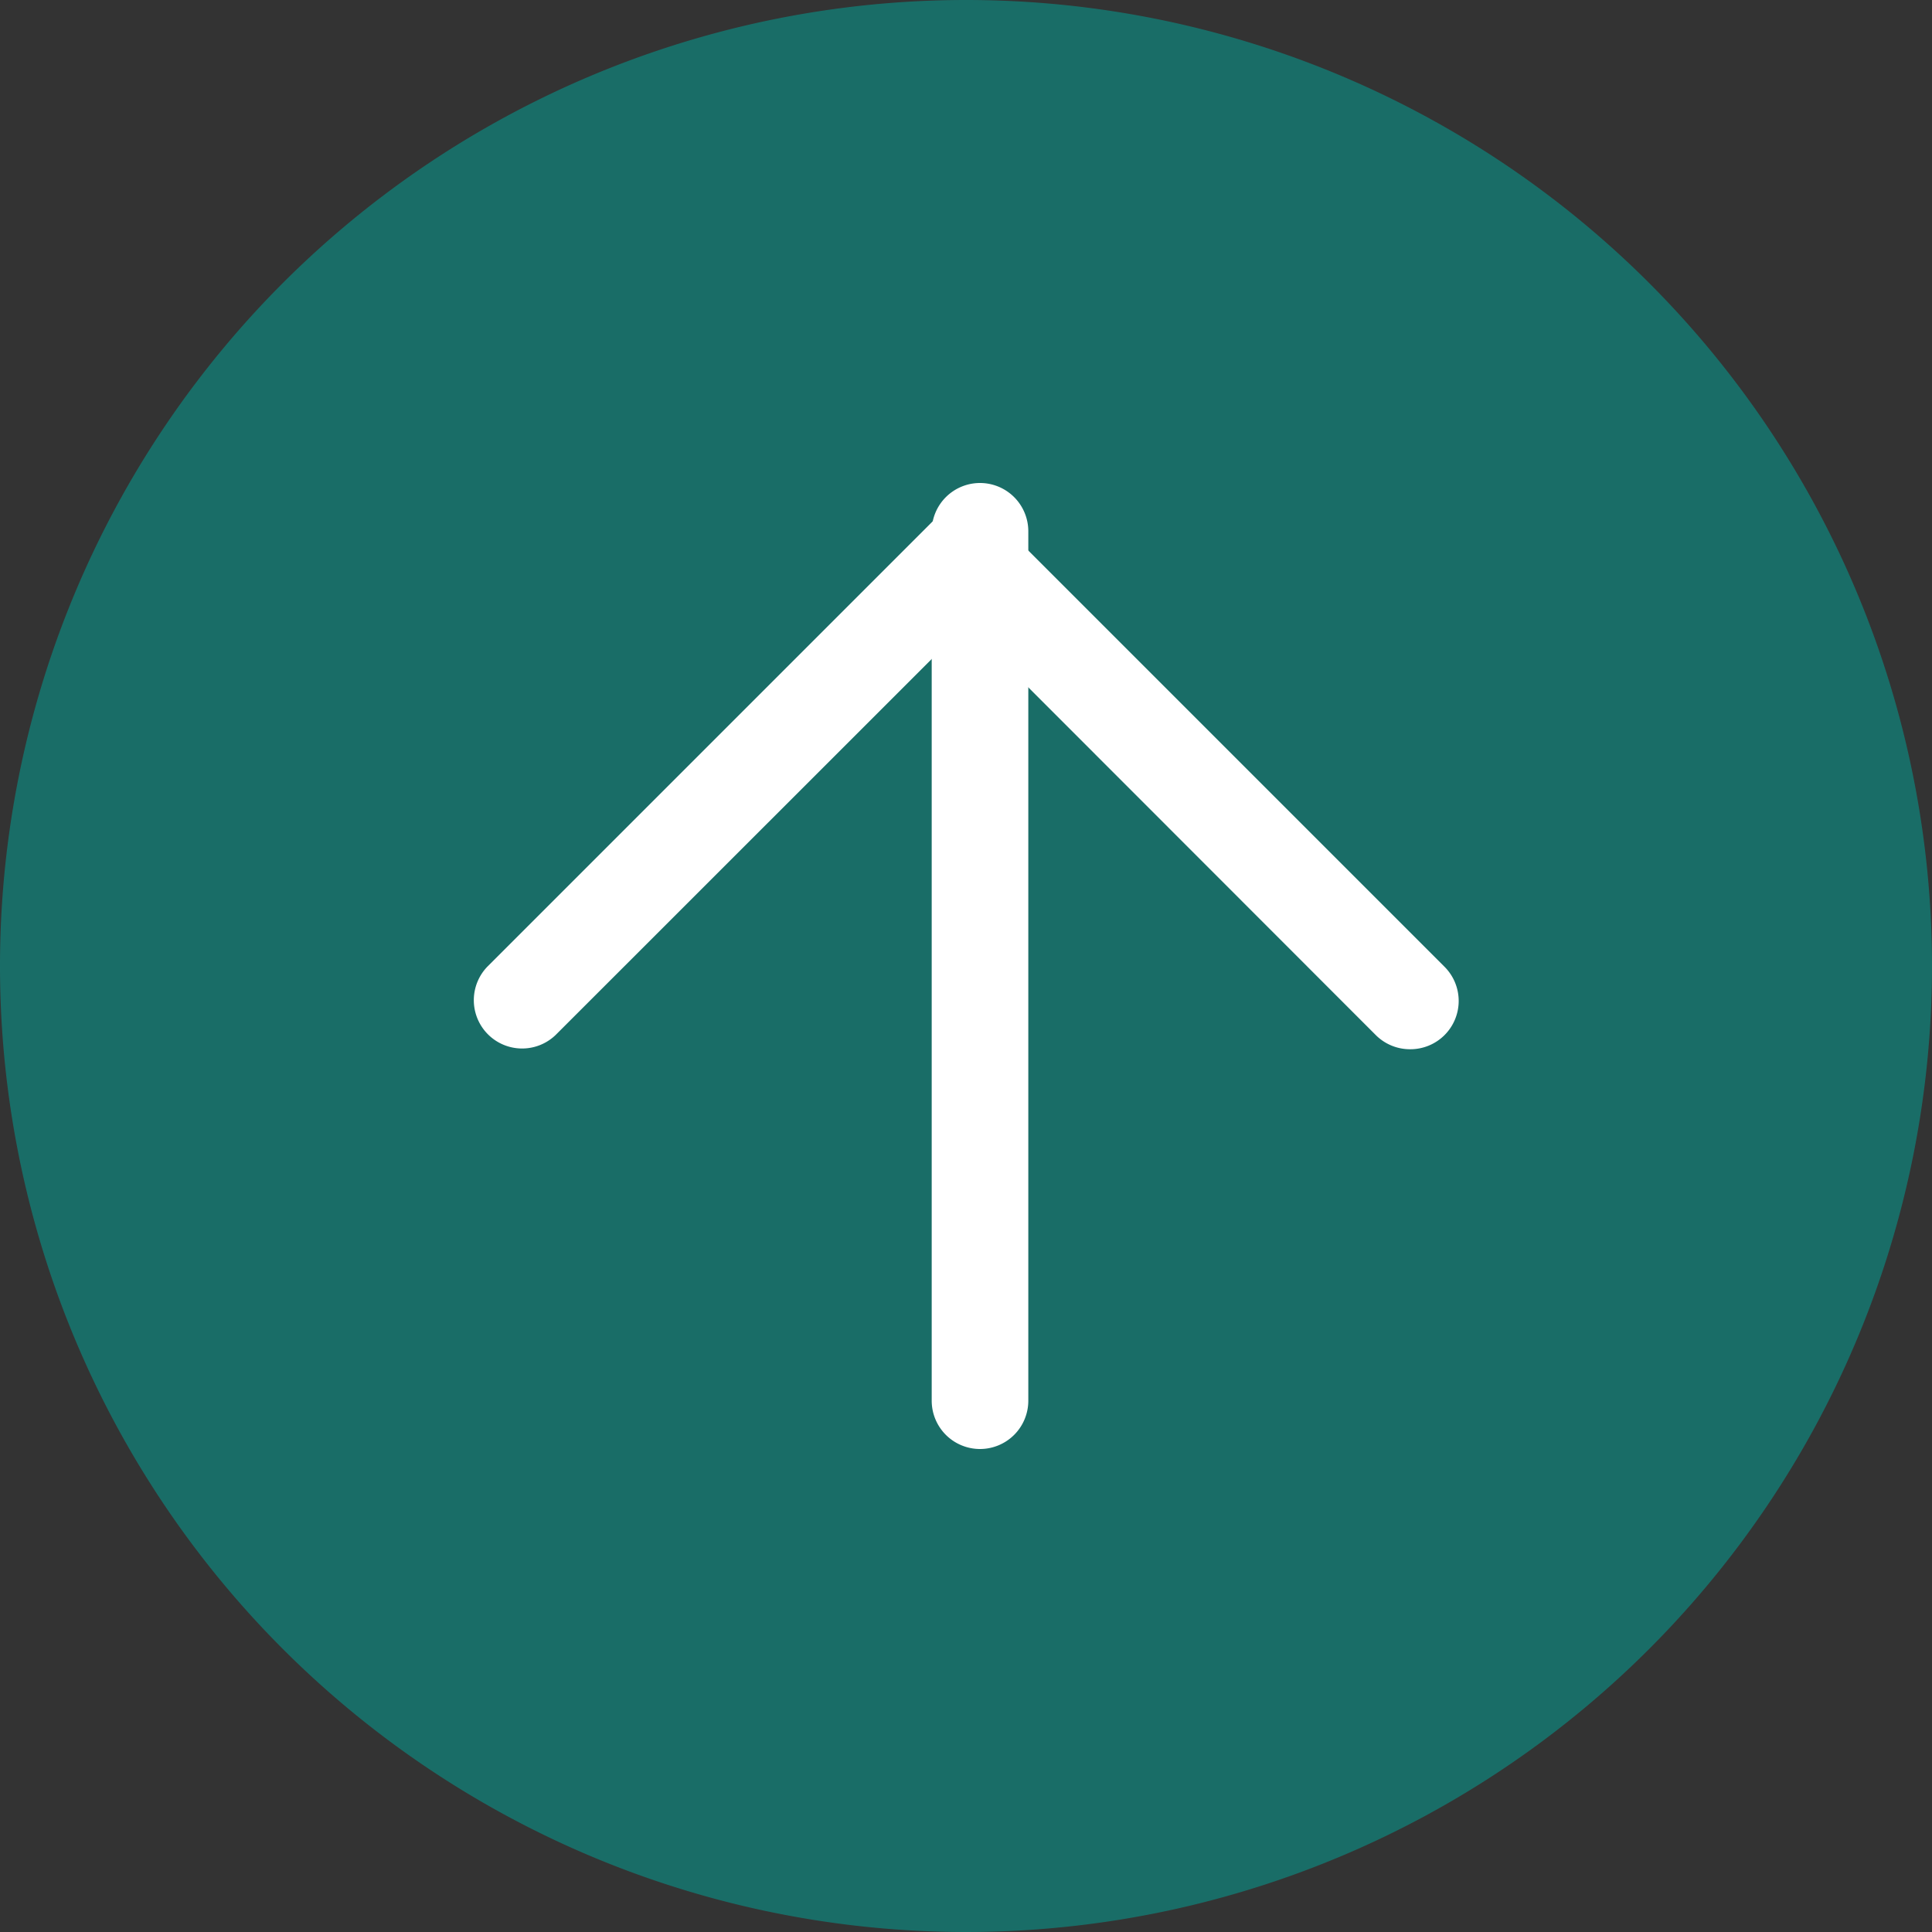 <svg xmlns="http://www.w3.org/2000/svg" width="60" height="60" viewBox="0 0 60 60"><rect x="0" y="0" width="60" height="60" fill="#333333" stroke="none"/><g transform="translate(-1121.021 -1692)"><path d="M30,0A30,30,0,1,1,0,30,30,30,0,0,1,30,0Z" transform="translate(1121.021 1692)" fill="#00a99d" opacity="0.5"/><path d="M34.592,22.3a1.5,1.5,0,0,1-1.061-.439L20.8,9.121,8.061,21.856a1.5,1.5,0,0,1-2.121-2.121l13.8-13.8a1.5,1.5,0,0,1,2.121,0l13.8,13.8A1.5,1.5,0,0,1,34.592,22.3Z" transform="translate(1130.217 1702.285)" fill="#fff"/><path d="M0,28.5A1.5,1.5,0,0,1-1.5,27V0A1.5,1.5,0,0,1,0-1.5,1.5,1.5,0,0,1,1.5,0V27A1.5,1.5,0,0,1,0,28.5Z" transform="translate(1151.456 1708.5)" fill="#fff"/></g></svg>